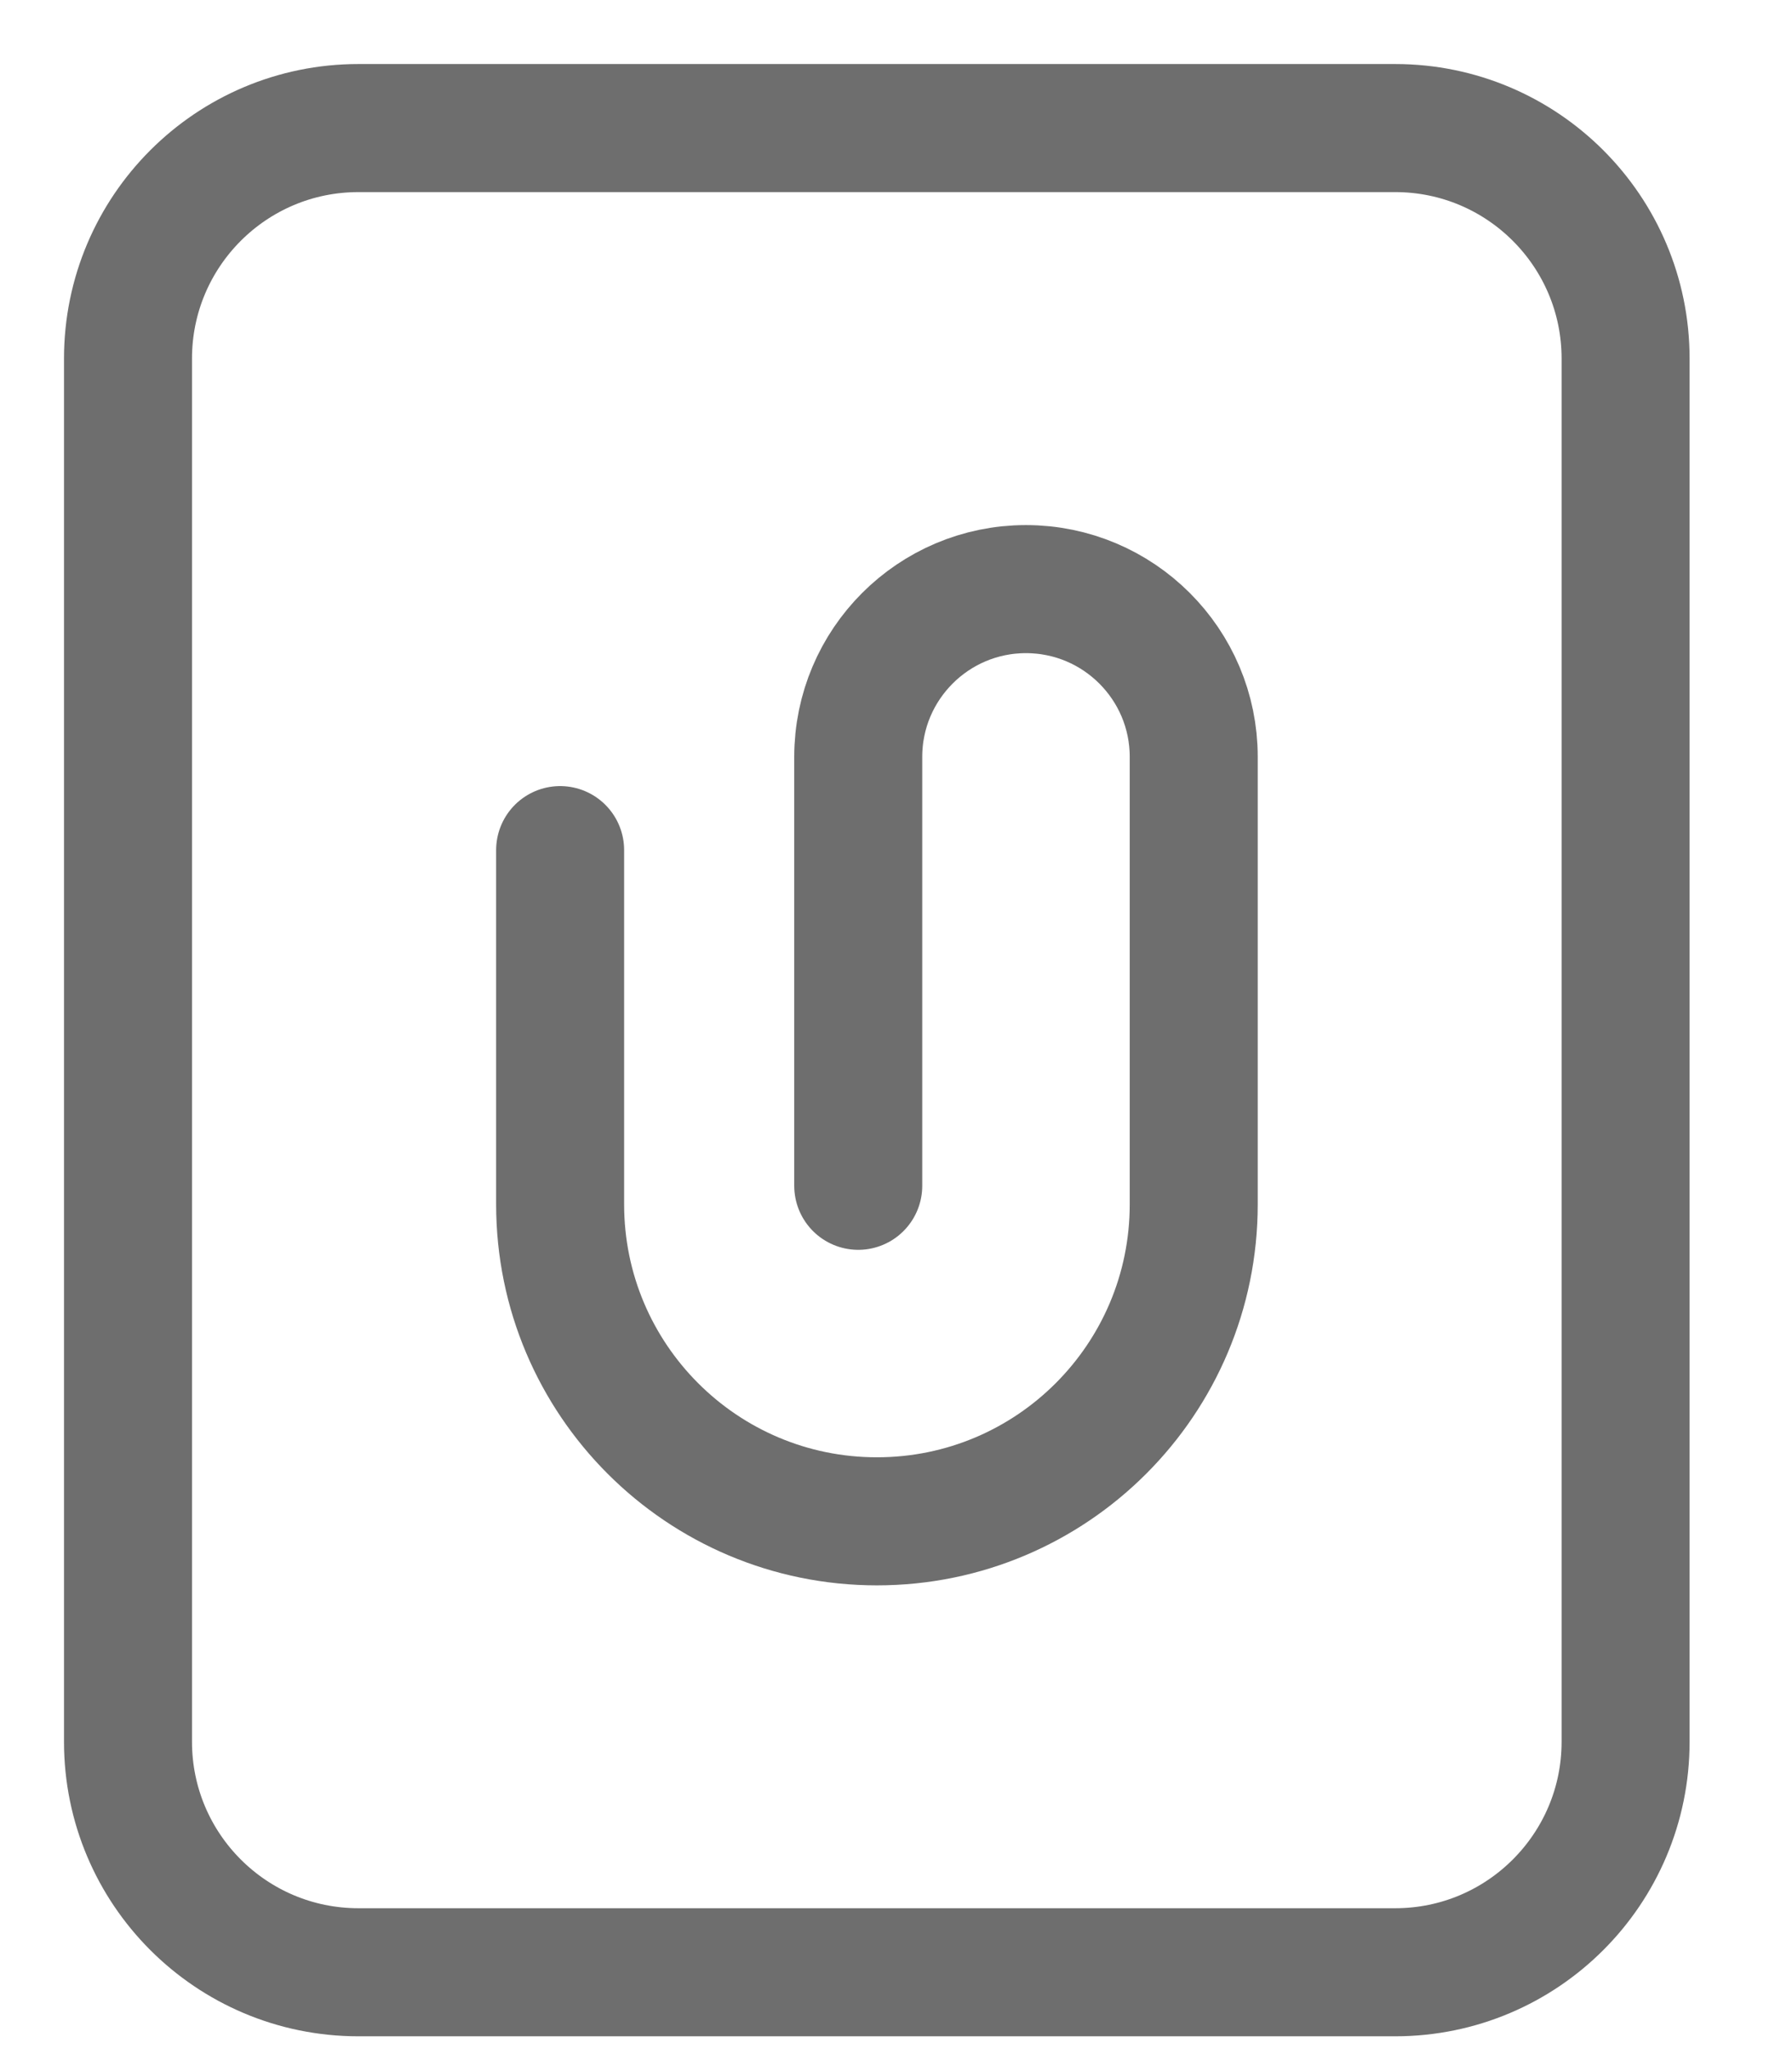 <?xml version="1.0" encoding="utf-8"?>
<svg xmlns="http://www.w3.org/2000/svg" fill="none" height="100%" overflow="visible" preserveAspectRatio="none" style="display: block;" viewBox="0 0 14 16" width="100%">
<path d="M4.376 6.638V9.404C4.376 10.771 5.484 11.879 6.851 11.879C8.218 11.879 9.326 10.771 9.326 9.404V5.91C9.326 5.187 8.739 4.6 8.015 4.6C7.292 4.6 6.705 5.187 6.705 5.91V9.259M2.8 1H10.9C11.894 1 12.7 1.806 12.7 2.8L12.7 13.6C12.7 14.594 11.894 15.4 10.9 15.4L2.8 15.4C1.806 15.4 1 14.594 1 13.6L1 2.8C1 1.806 1.806 1 2.8 1Z" id="Icon" stroke="#6E6E6E" stroke-linecap="round"/>
</svg>